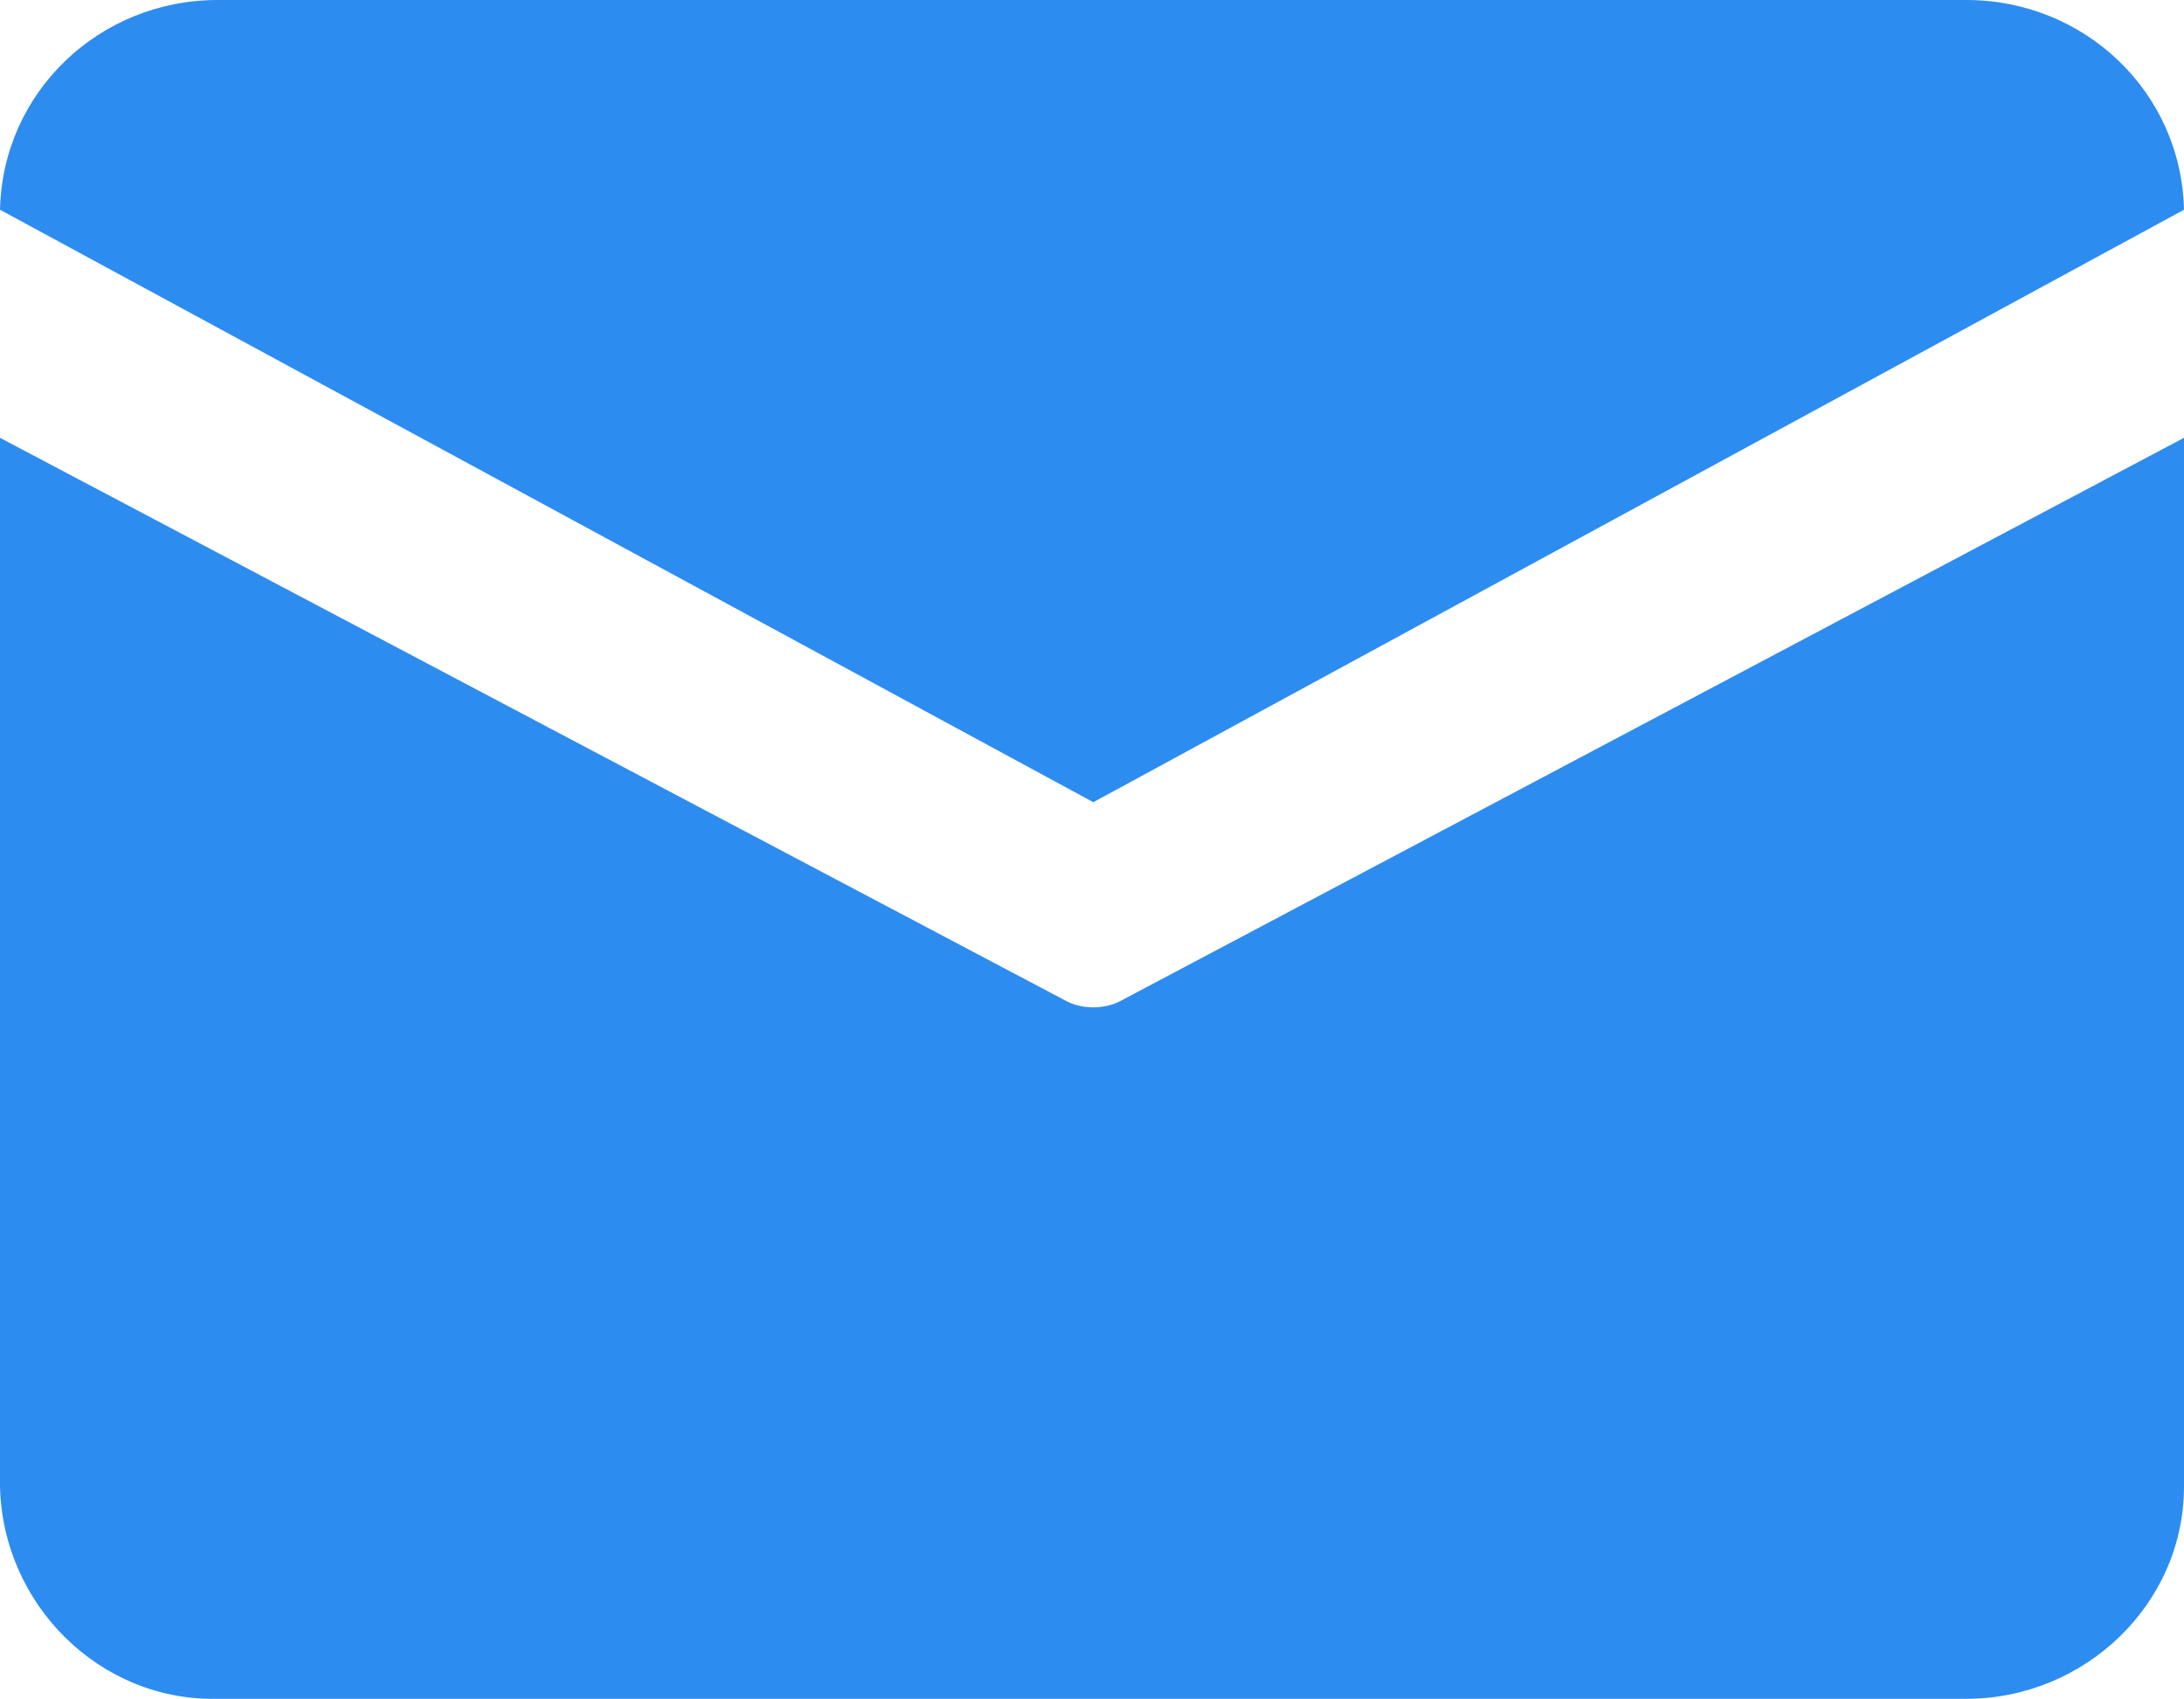 <?xml version="1.0" encoding="utf-8"?>
<!-- Generator: Adobe Illustrator 27.0.0, SVG Export Plug-In . SVG Version: 6.00 Build 0)  -->
<svg version="1.1" id="图层_1" xmlns="http://www.w3.org/2000/svg" xmlns:xlink="http://www.w3.org/1999/xlink" x="0px" y="0px"
	 viewBox="0 0 83.3 64.8" style="enable-background:new 0 0 83.3 64.8;" xml:space="preserve">
<style type="text/css">
	.st0{fill:#2D8CF0;}
</style>
<path class="st0" d="M8.3,0H75c4.5,0,8.2,3.5,8.3,8L41.7,30.6L0,8C0.1,3.5,3.8,0,8.3,0L8.3,0z M0,16.7l0,40c0.1,4.5,3.8,8.2,8.3,8.1
	H75c4.5,0,8.3-3.6,8.3-8.1v-40L42.7,38.2c-0.6,0.3-1.4,0.3-2,0L0,16.7L0,16.7z"/>
</svg>
